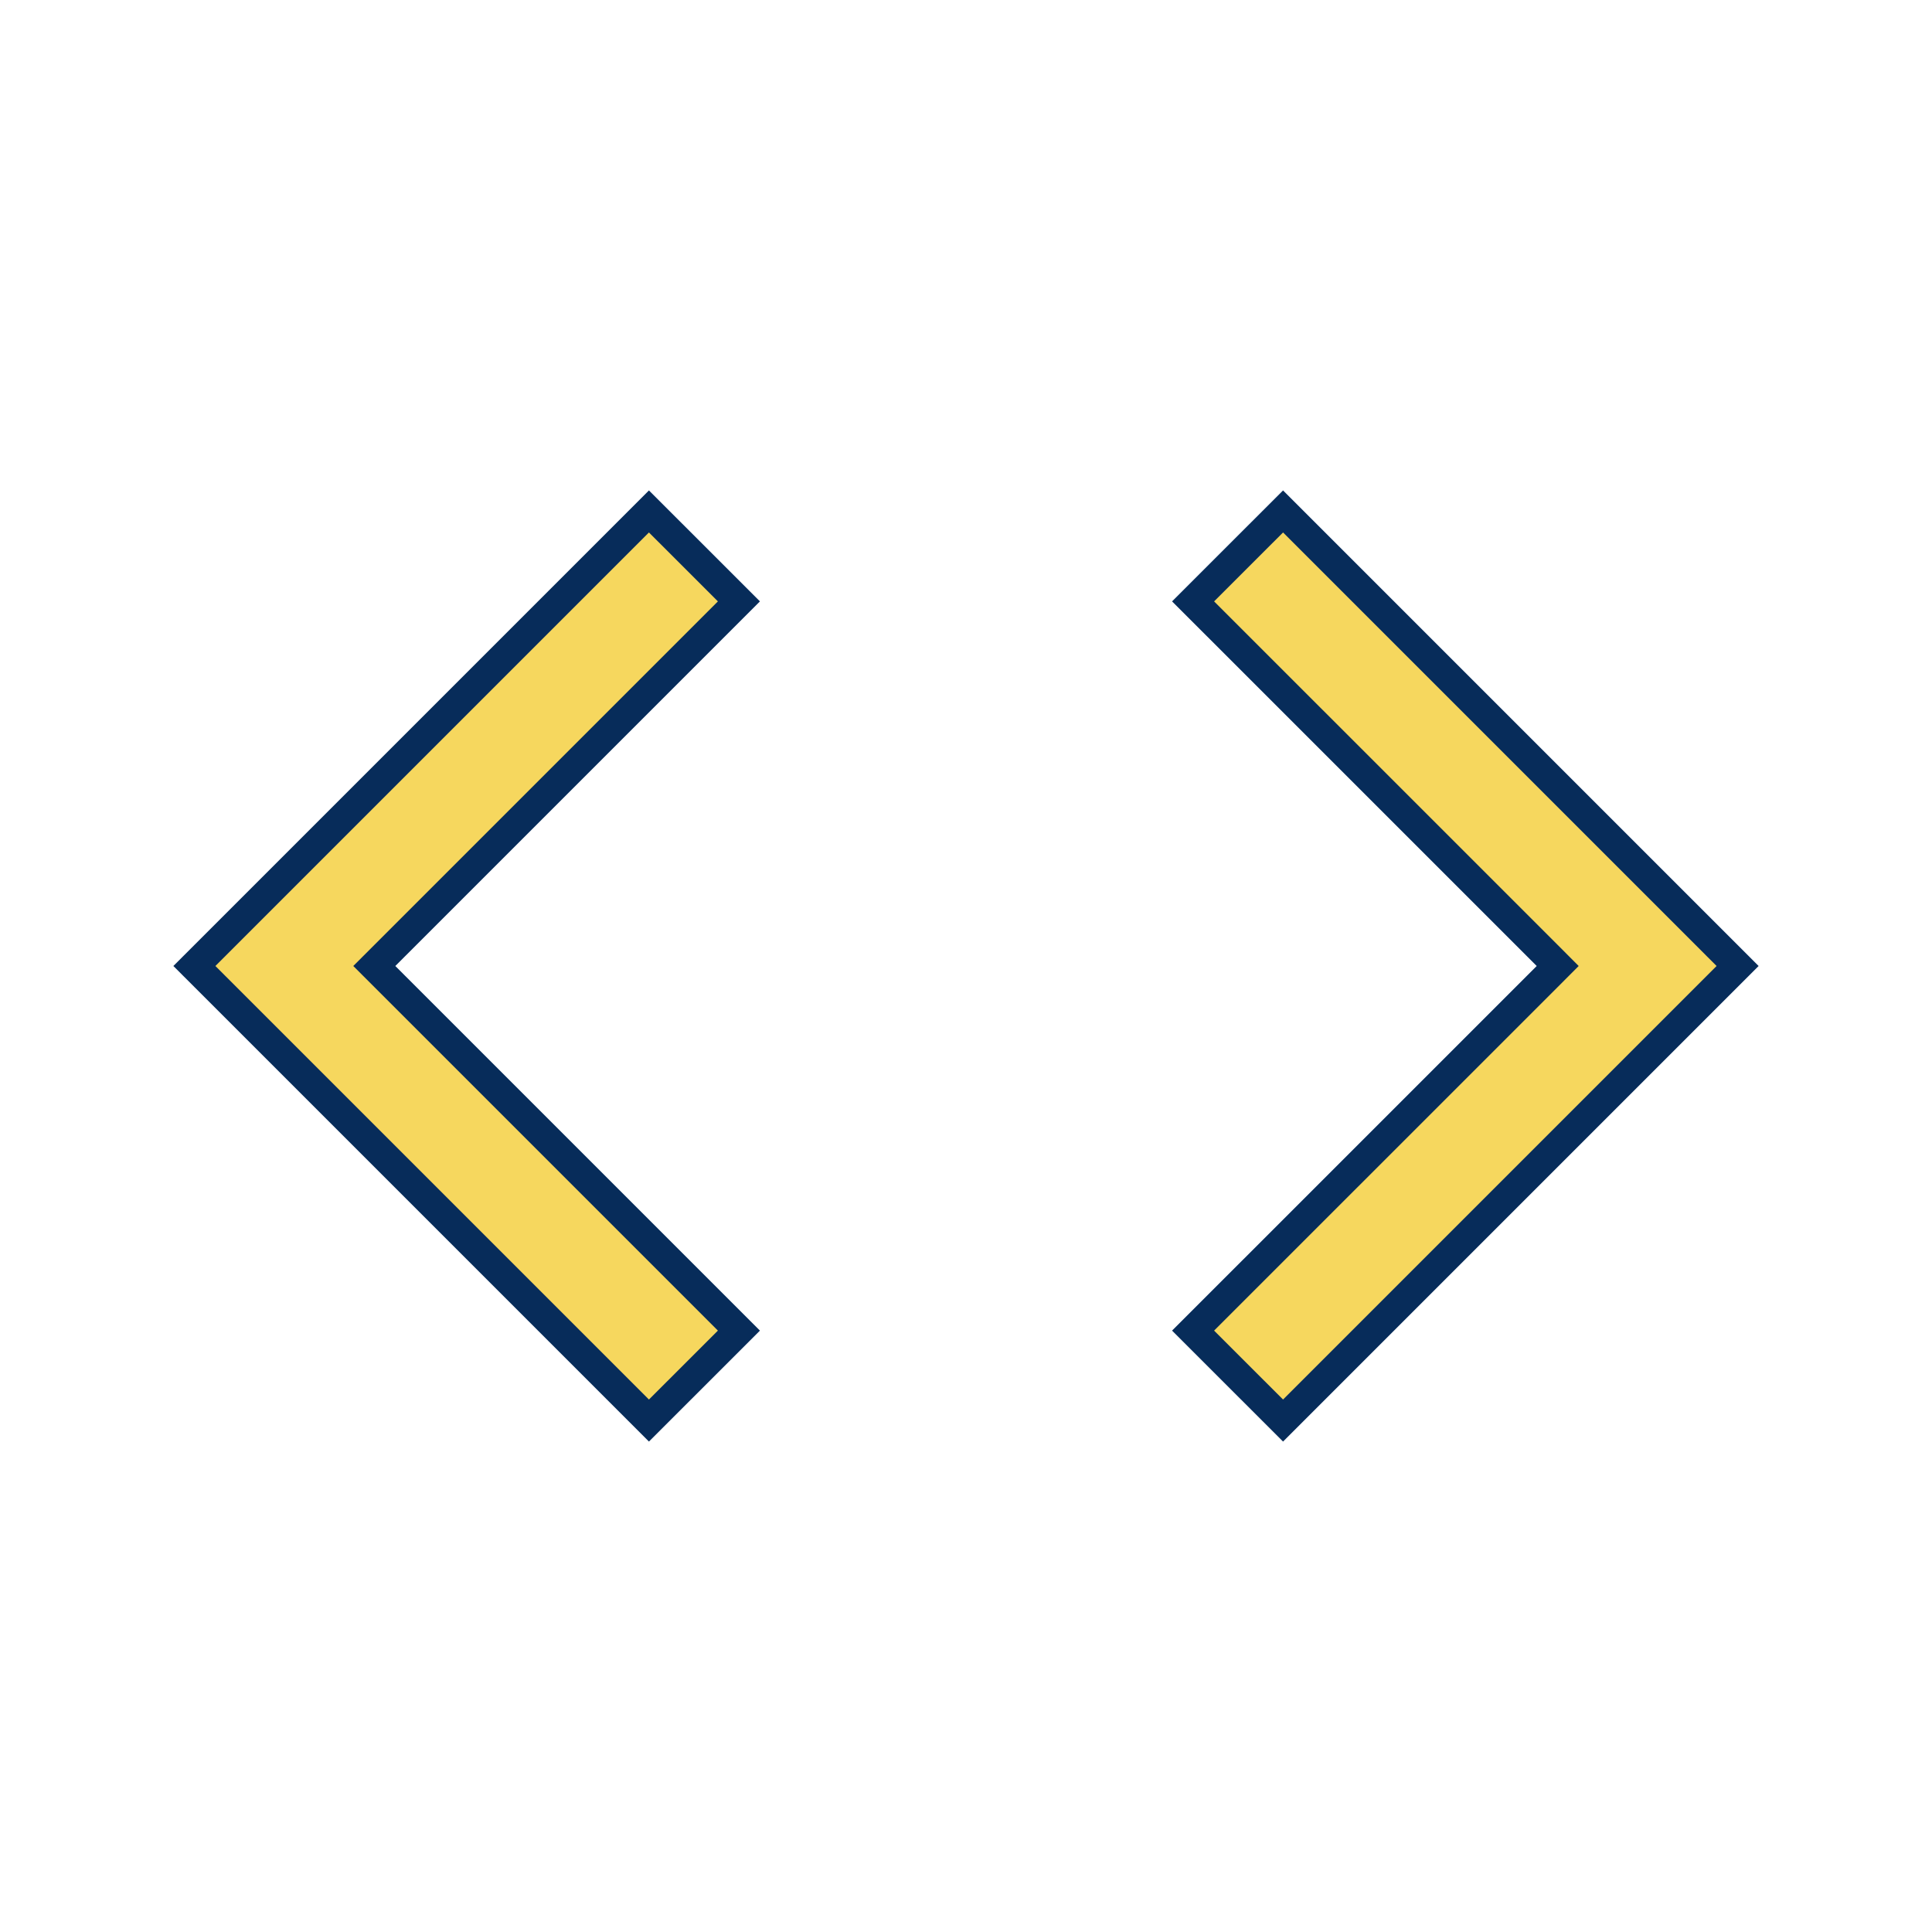 <svg width="65" height="65" viewBox="0 0 65 65" fill="none" xmlns="http://www.w3.org/2000/svg">
<g clip-path="url(#clip0_21_110)">
<path d="M24.86 44.767L21.833 47.793L6.54 32.5L21.833 17.207L24.86 20.233L12.947 32.146L12.593 32.5L12.947 32.854L24.86 44.767ZM52.054 32.146L40.14 20.233L43.167 17.207L58.46 32.5L43.167 47.793L40.14 44.767L52.054 32.854L52.407 32.5L52.054 32.146Z" fill="#F6D75E" stroke="#072C5A"/>
</g>
<defs>
<clipPath id="clip0_21_110">
<rect width="64" height="64" fill="white" transform="translate(0.5 0.5)"/>
</clipPath>
</defs>
</svg>
